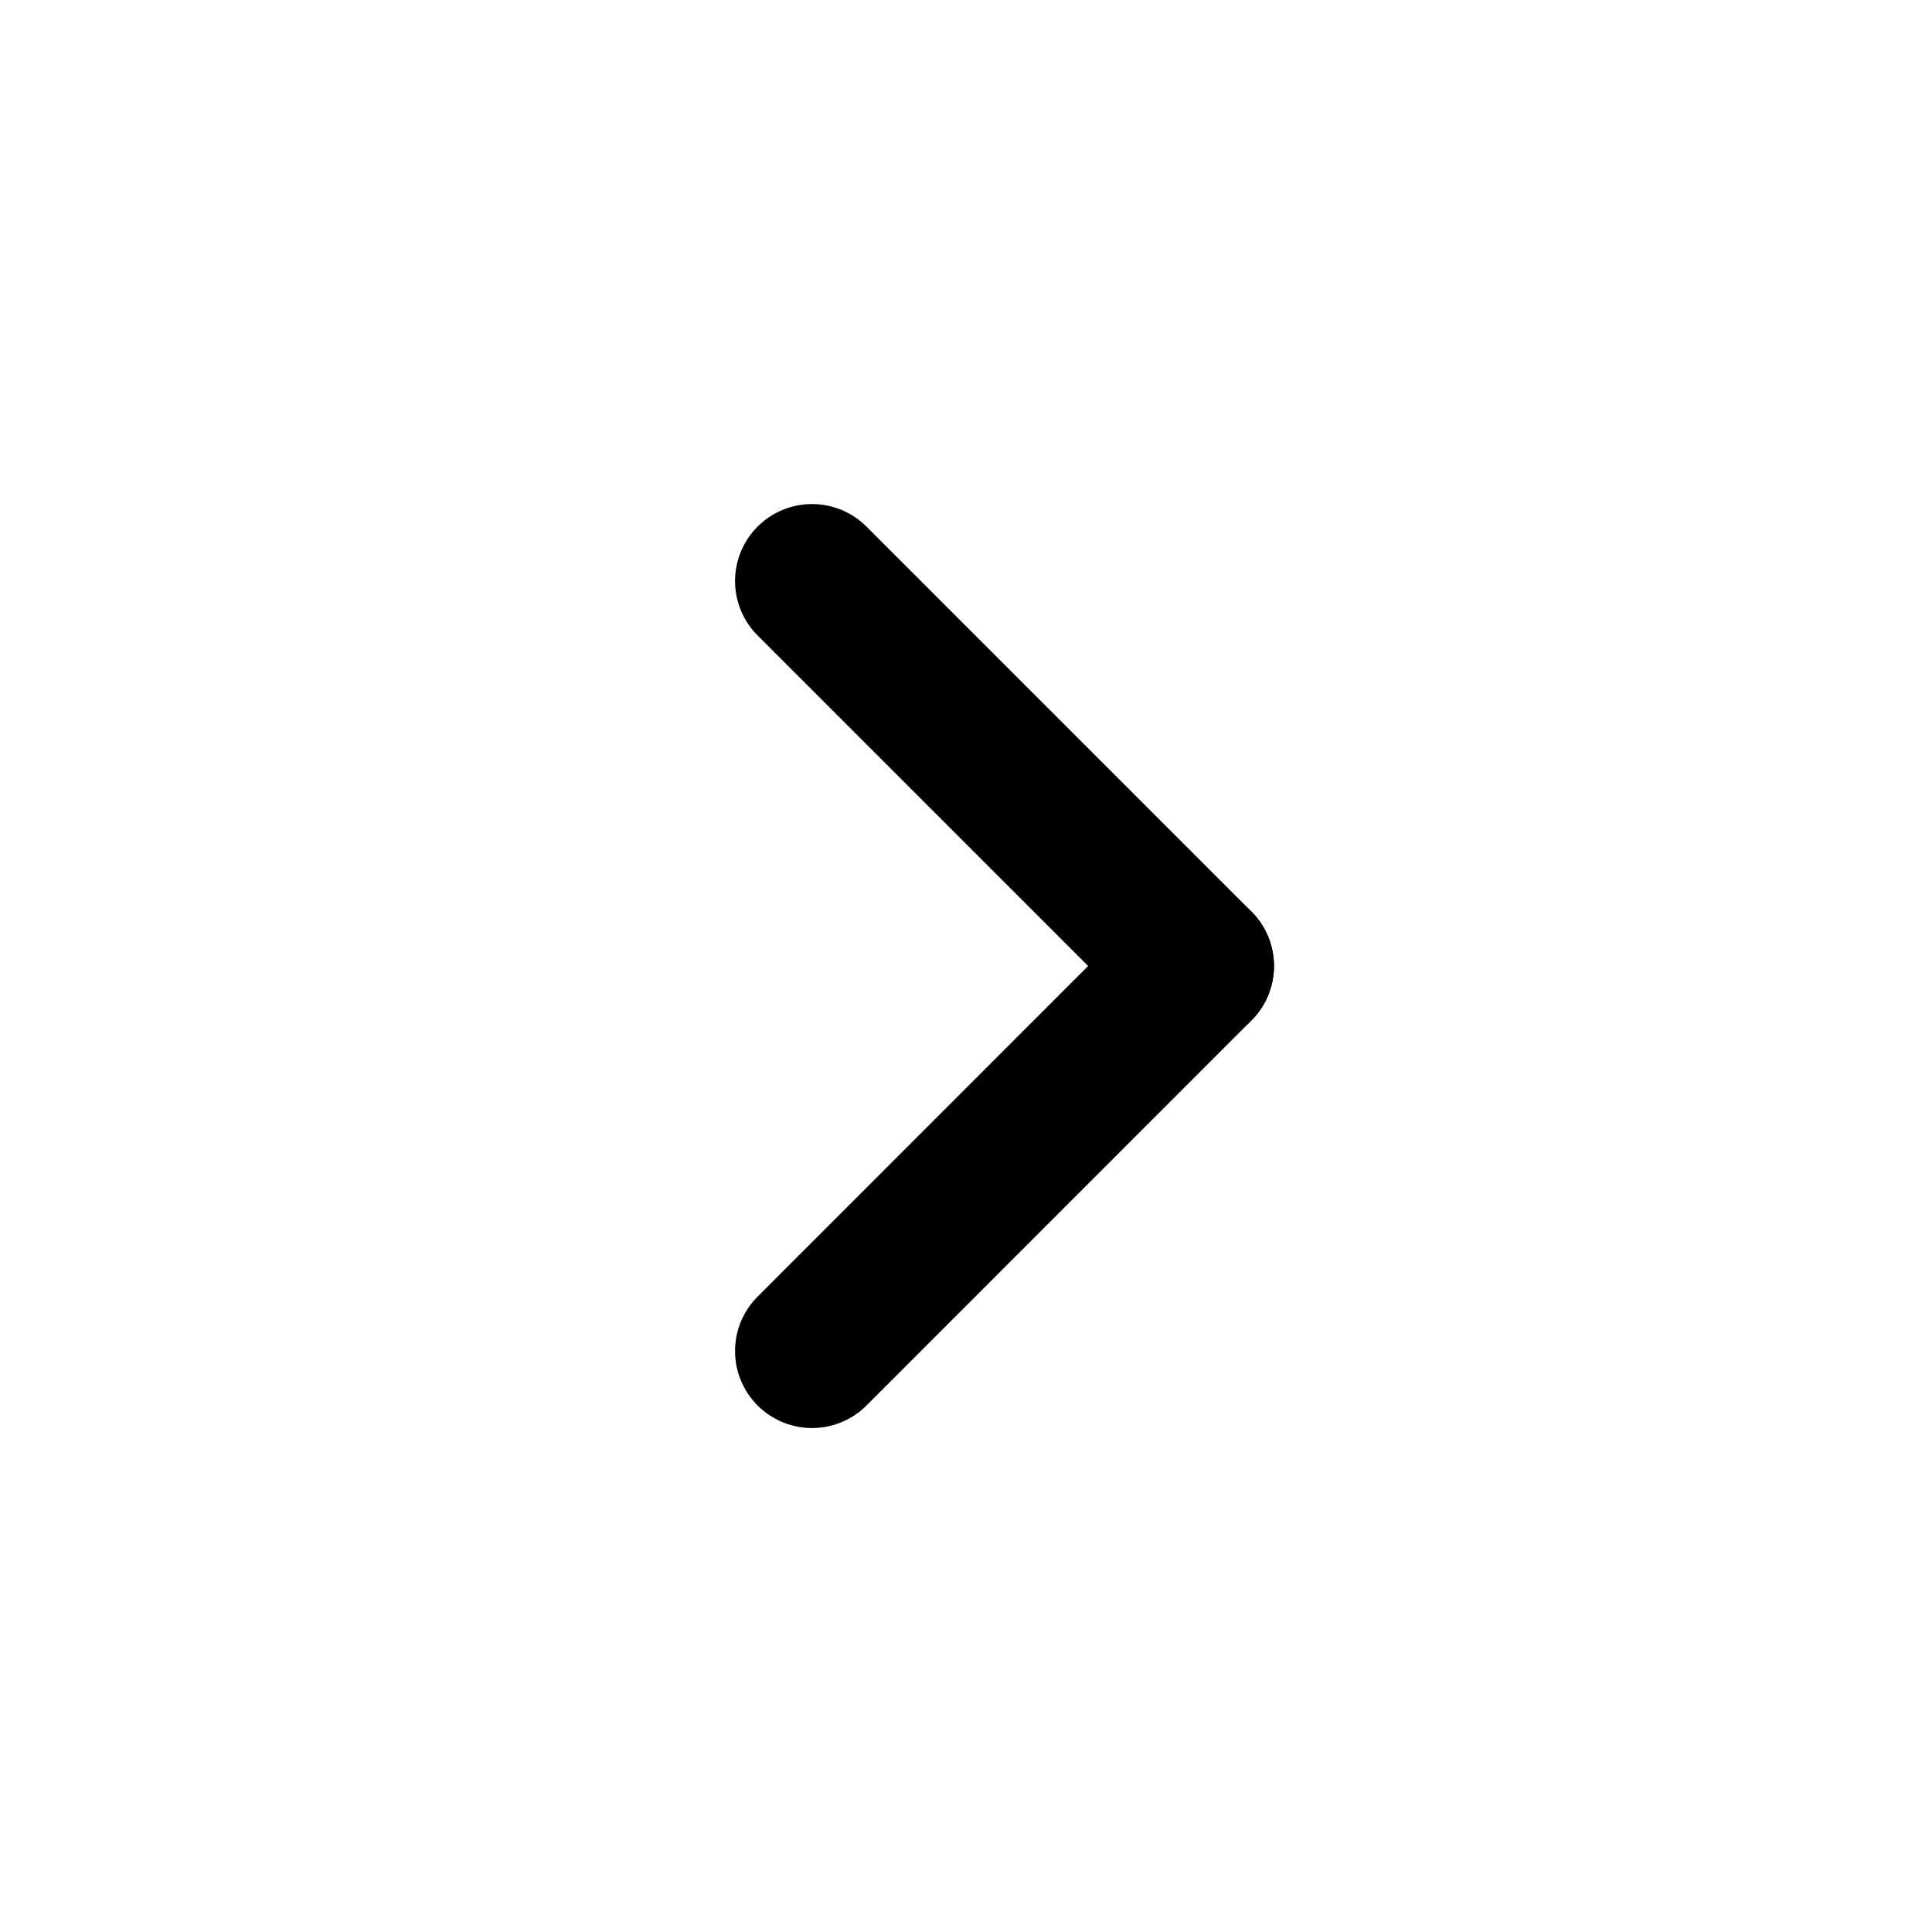 <?xml version="1.0" encoding="UTF-8"?> <svg xmlns="http://www.w3.org/2000/svg" width="23" height="23" viewBox="0 0 23 23" fill="none"> <g clip-path="url(#clip0_152_10732)"> <path d="M9.667 16.084L14.25 11.5" stroke="black" stroke-width="1.833" stroke-linecap="round" stroke-linejoin="round"></path> <path d="M14.25 11.5L9.667 6.917" stroke="black" stroke-width="1.833" stroke-linecap="round" stroke-linejoin="round"></path> </g> <defs> <clipPath id="clip0_152_10732"> <rect width="22" height="22" fill="white" transform="translate(0.5 0.5)"></rect> </clipPath> </defs> </svg> 